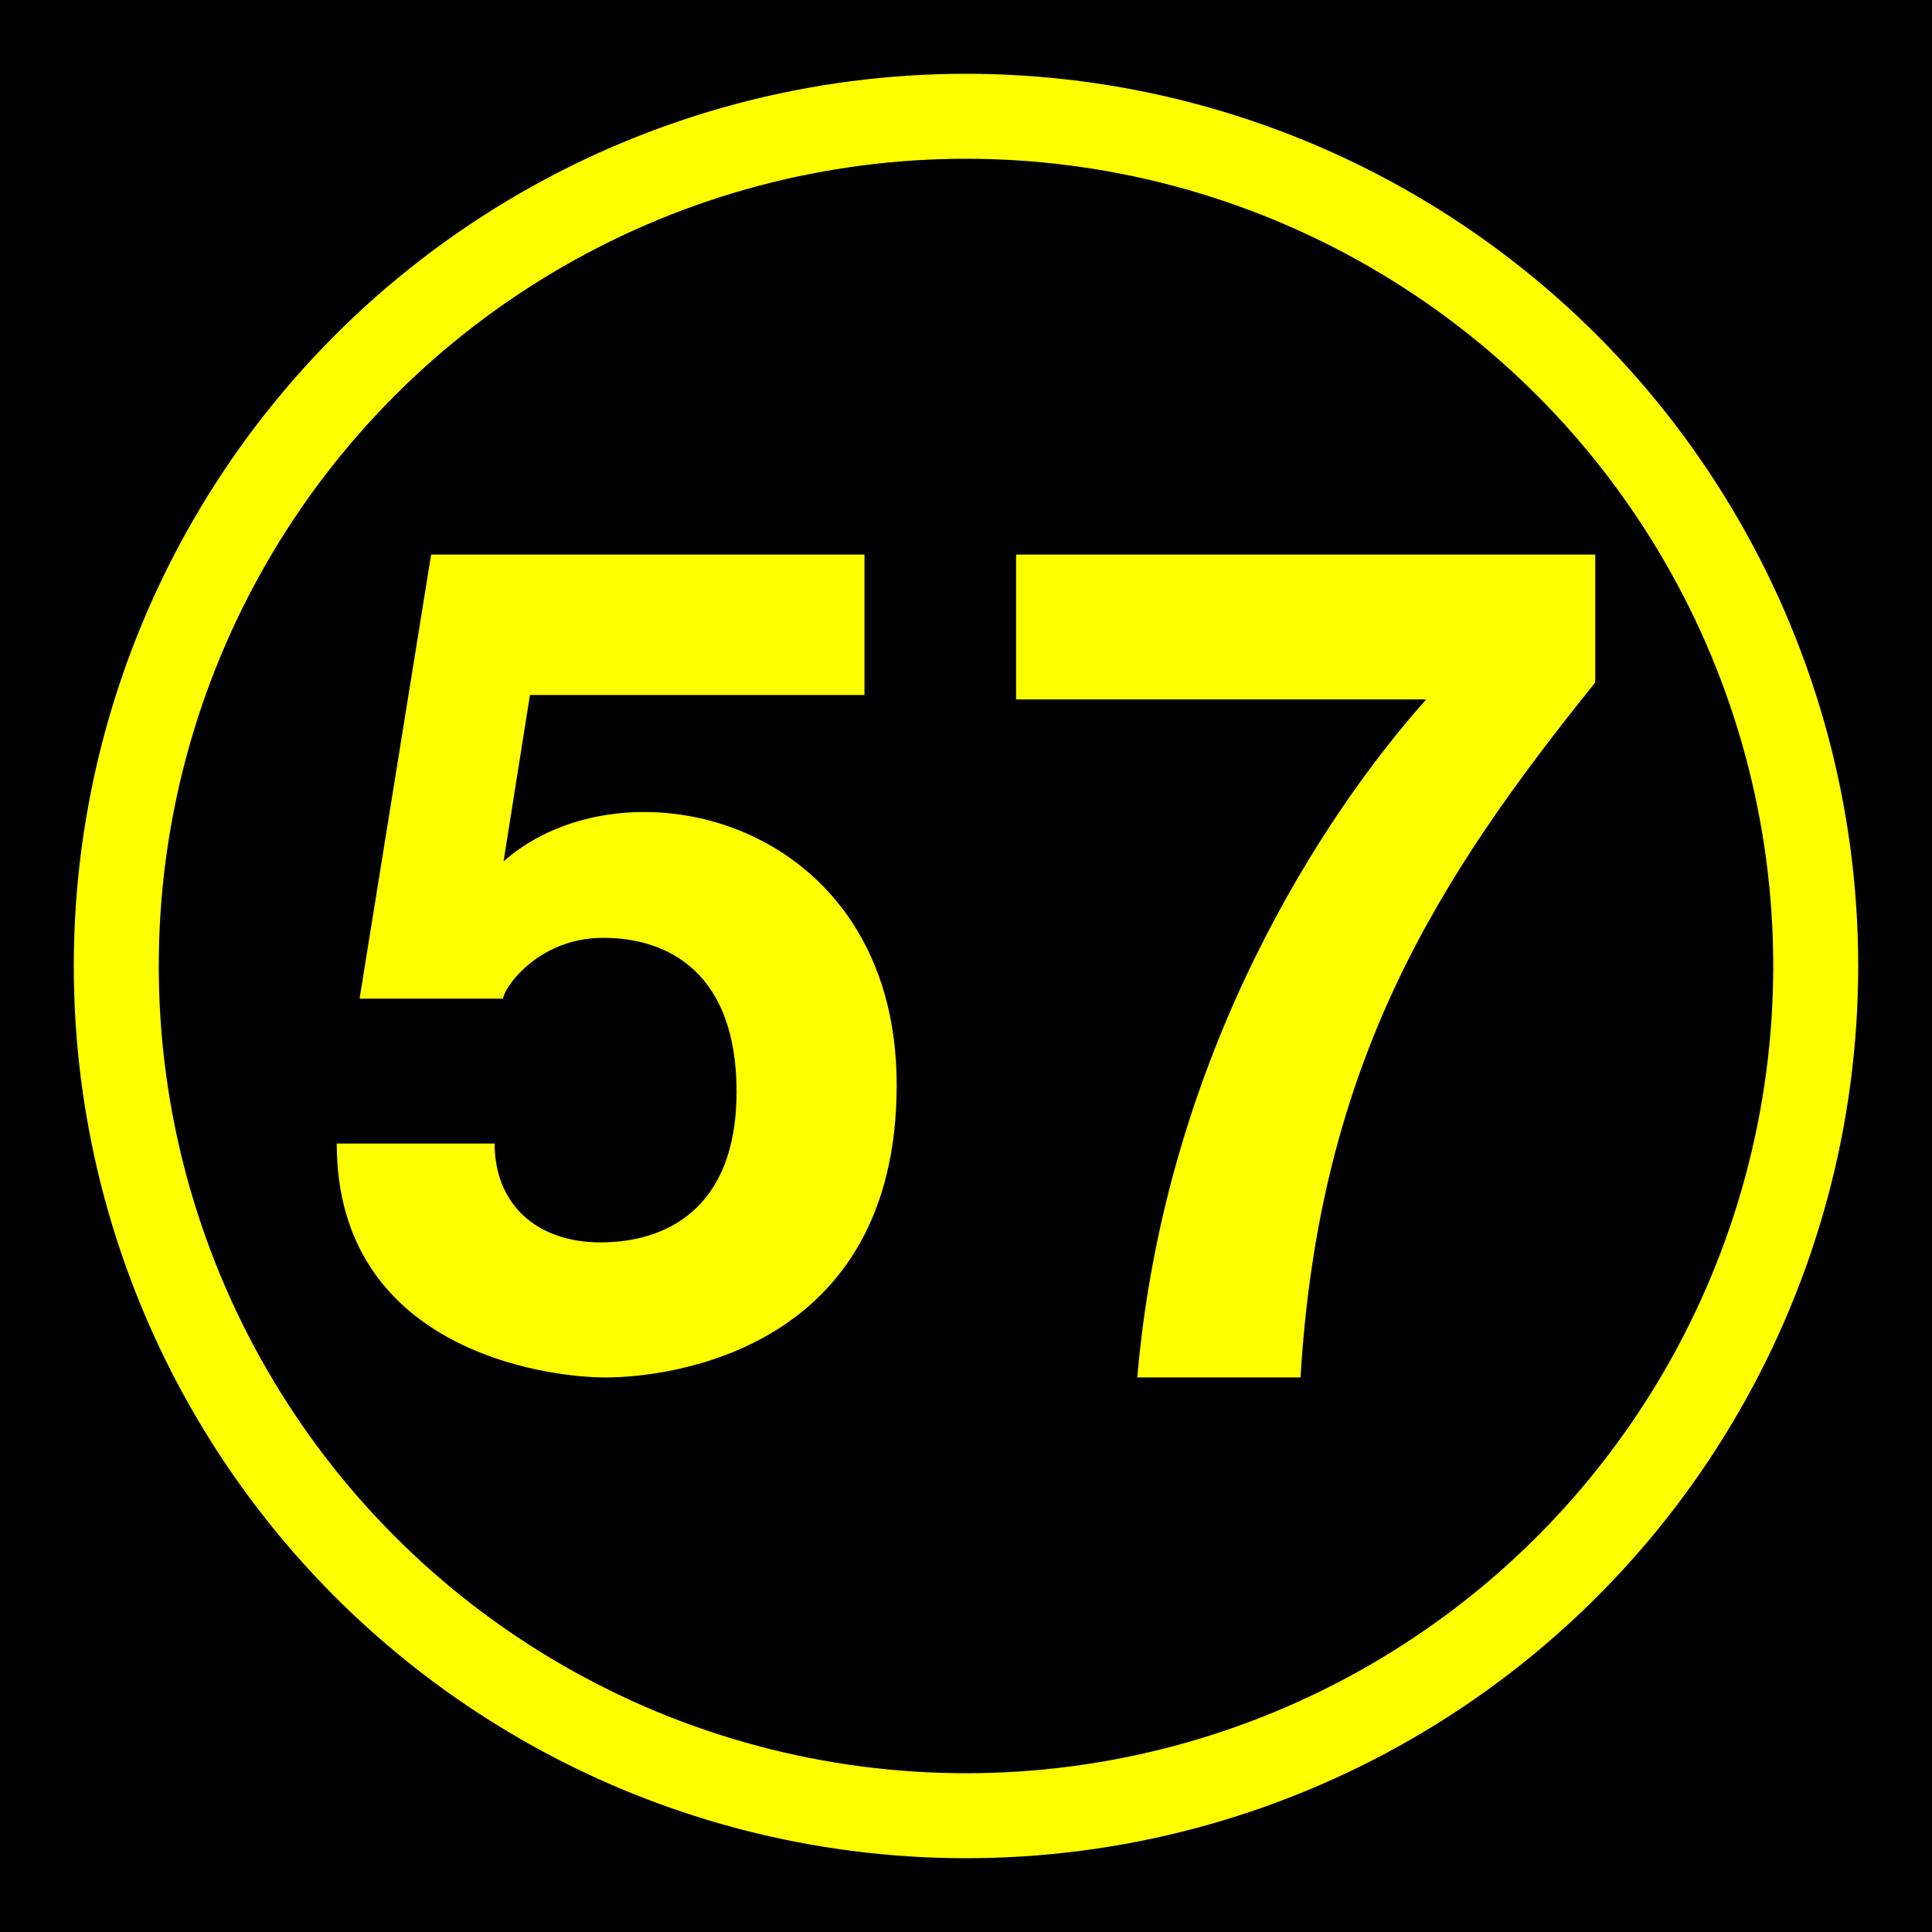 <?xml version="1.0" encoding="UTF-8"?>
<svg xmlns="http://www.w3.org/2000/svg" height="432" width="432">
  <rect fill="black" height="432" width="432" />
  <circle cx="216" cy="216" fill="none" r="190" stroke="yellow" stroke-width="19" />
  <g fill="yellow">
    <path d="m 193.3,124 v 31.4 h -74.8 l -5.9,37.2 c 27.2,-24 87.9,-9.5 87.9,50 s -51,65.4 -65.1,65.4 -60.1,-6.6 -60.1,-52.3 h 35.3 c 0,13.4 9.2,22.1 23.7,22.1 s 30.4,-7.4 30.4,-33.7 -15,-34.4 -29.8,-34.4 -22.4,11.5 -22.4,13.6 h -32.1 l 16,-99.3 z" />
    <path d="m 254.3,308 c 6.25,-72.75 42.1,-126.4 64.6,-151.6 h -91.7 v -32.4 h 129.5 v 28.6 c -35,43.5 -61.7,84.7 -65.9,155.4 z"/>
  </g>
</svg>

